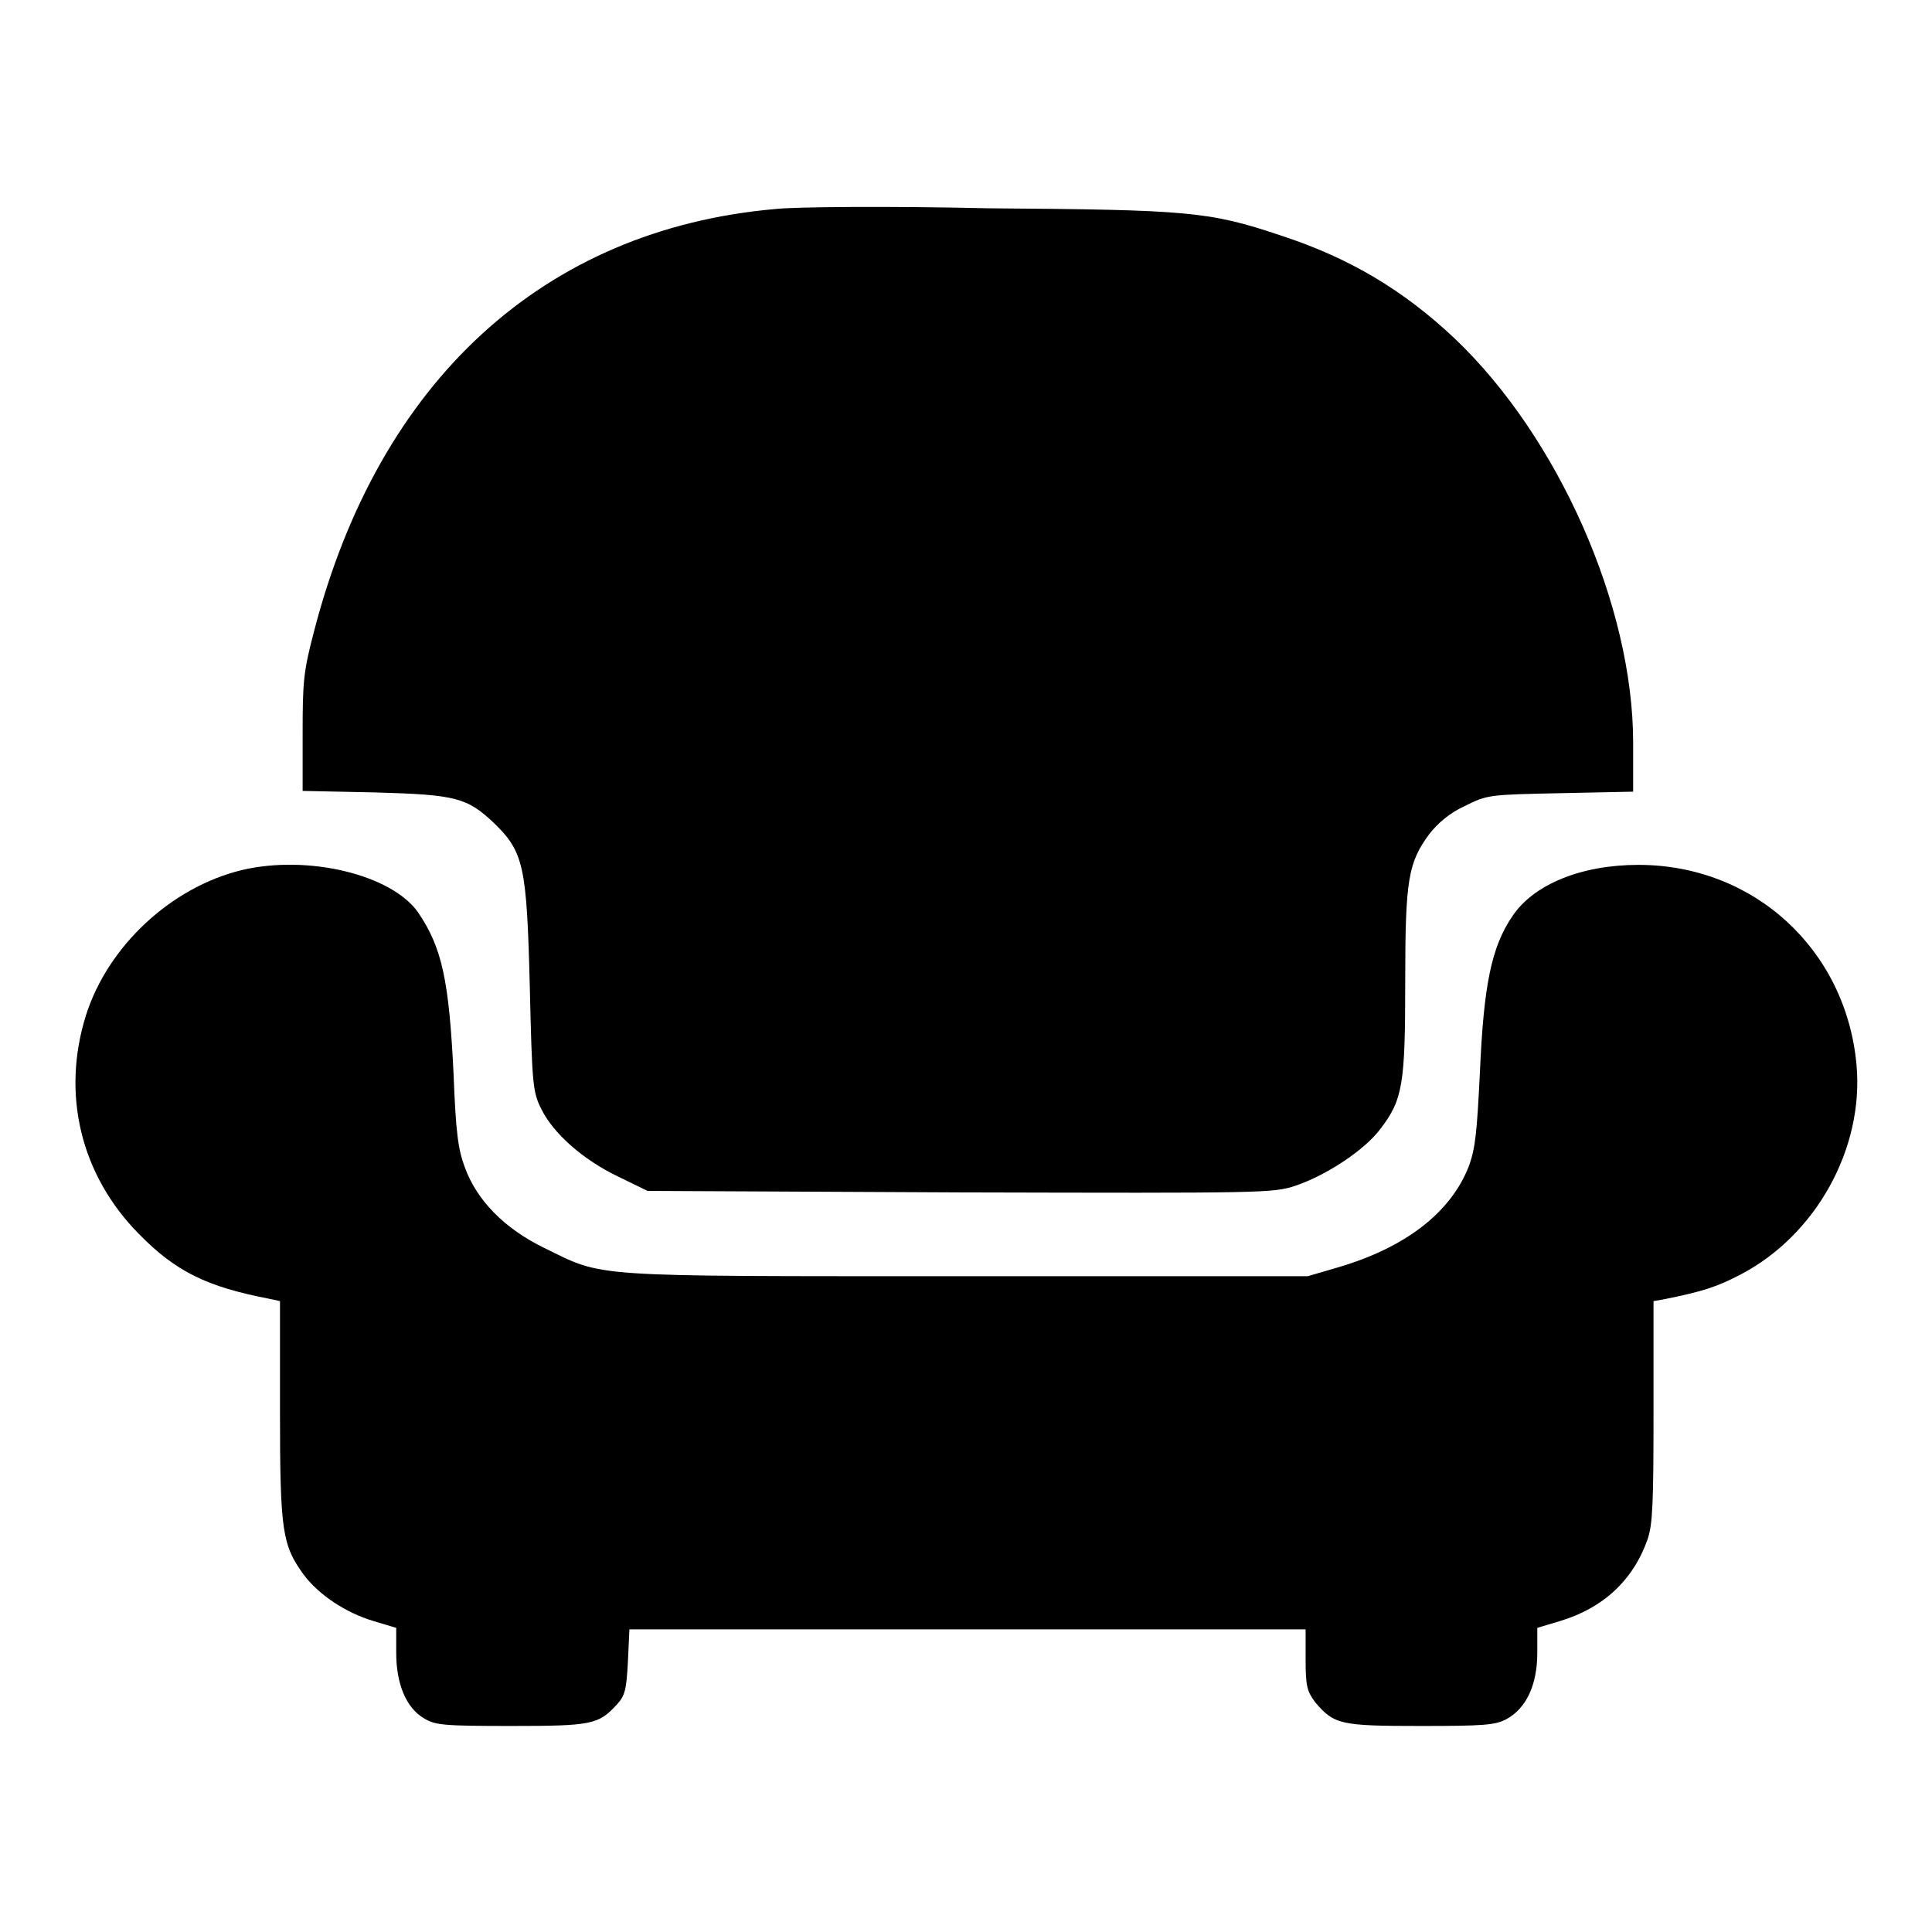 <?xml version="1.0" encoding="utf-8"?>
<!-- Svg Vector Icons : http://www.onlinewebfonts.com/icon -->
<!DOCTYPE svg PUBLIC "-//W3C//DTD SVG 1.1//EN" "http://www.w3.org/Graphics/SVG/1.1/DTD/svg11.dtd">
<svg version="1.1" xmlns="http://www.w3.org/2000/svg" xmlns:xlink="http://www.w3.org/1999/xlink" x="0px" y="0px" viewBox="0 0 256 256" enable-background="new 0 0 256 256" xml:space="preserve">
<g><g><g><path fill="#000000" d="M102.7,27.7c-30.6,2.7-52.5,22.7-61.1,56c-1.4,5.3-1.5,6.7-1.5,13.5v7.6l9.6,0.2c10.8,0.3,12.2,0.7,15.8,4.1c3.9,3.8,4.3,5.7,4.7,21.6c0.3,13,0.4,14,1.5,16.2c1.6,3.3,5.6,6.8,10.2,9l3.9,1.9l41.4,0.2c40.4,0.1,41.5,0.1,44.5-0.9c4.1-1.4,9.1-4.7,11.2-7.5c3-3.9,3.3-6,3.3-19.6c0-13.5,0.4-15.7,3.2-19.5c1.1-1.4,2.7-2.8,4.7-3.7c3-1.5,3.2-1.5,12.7-1.7l9.6-0.2v-6.5c0-18.1-9.9-40.5-23.7-53.6c-6.7-6.3-13.8-10.6-23-13.6c-9.5-3.2-12.3-3.4-38.7-3.6C118,27.3,105.2,27.4,102.7,27.7z"/><path fill="#000000" d="M32,115.3c-9.4,2.3-17.7,10.1-20.6,19.2c-3.3,10.5-0.7,21.2,7,29c4.9,5,9,7,17.3,8.6l1.4,0.3v14.5c0,16,0.3,17.8,3.1,21.7c2,2.7,5.6,5.1,9.3,6.2l3,0.9v3.3c0,4.1,1.3,7.3,3.7,8.7c1.5,0.9,2.6,1,11.6,1c10.6,0,11.5-0.2,13.9-2.8c1.1-1.2,1.3-1.9,1.5-5.7l0.2-4.3h44.9H173v4c0,3.6,0.2,4.2,1.3,5.7c2.5,2.9,3.3,3.1,13.9,3.1c8.3,0,9.9-0.1,11.4-0.9c2.6-1.4,4.1-4.5,4.1-8.8v-3.3l3-0.9c5.7-1.7,9.7-5.4,11.6-10.8c0.7-2,0.8-4.9,0.8-17v-14.6l1.2-0.2c5.5-1.1,7.2-1.7,10.3-3.3c10-5.2,16.4-16.7,15.4-27.8c-1.4-15.3-13.6-26.5-28.9-26.5c-7.6,0-13.9,2.6-16.7,6.8c-2.8,4.1-3.8,9.2-4.3,20.6c-0.4,8.1-0.6,10.2-1.5,12.6c-2.4,6.1-8.4,10.7-17.2,13.3l-4.1,1.2H128c-50.8,0-47.8,0.2-56-3.8c-5.1-2.5-8.8-6.2-10.4-10.6c-0.9-2.4-1.2-4.6-1.5-12.4c-0.6-12.3-1.5-16.7-4.7-21.4C51.9,115.9,40.8,113.2,32,115.3z"/></g></g></g>
</svg>